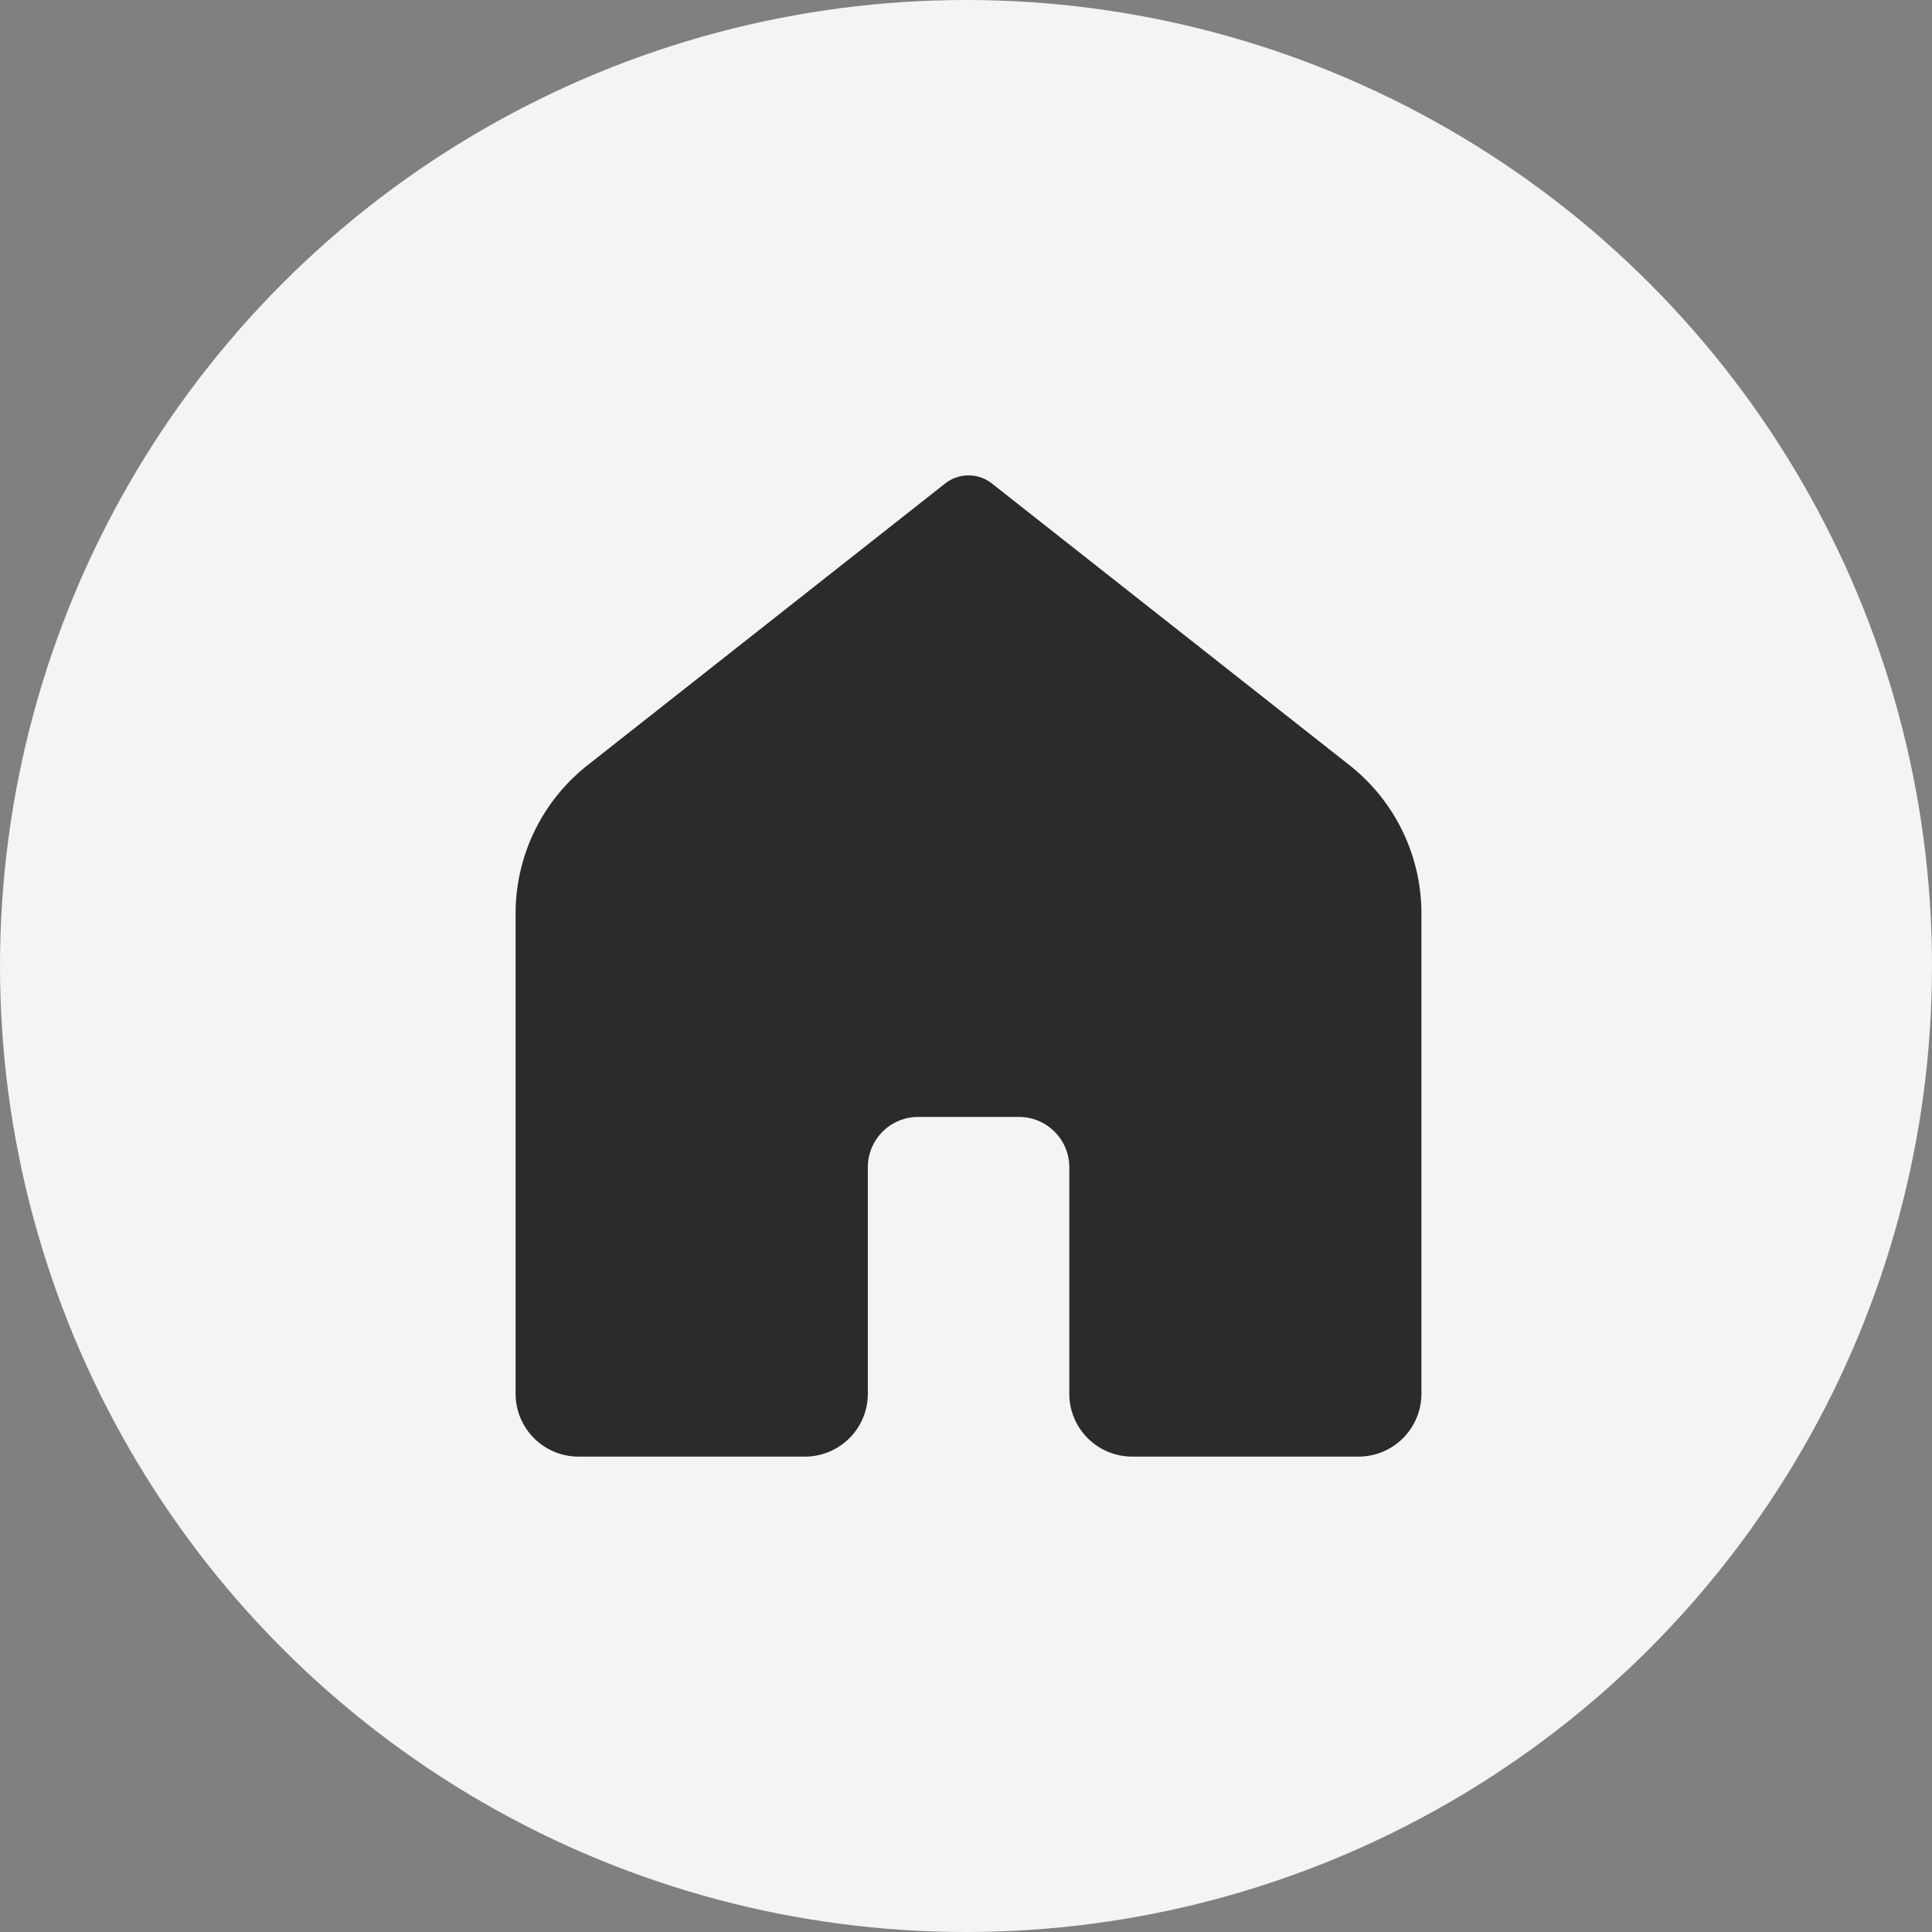<svg xmlns="http://www.w3.org/2000/svg" width="47" height="47" viewBox="0 0 47 47">
  <rect x="0" y="0" width="47" height="47" fill="#808080" stroke="none"/>
  <g id="グループ_183" data-name="グループ 183" transform="translate(-68 -3587)">
    <circle id="楕円形_39" data-name="楕円形 39" cx="23.5" cy="23.5" r="23.5" transform="translate(68 3587)" fill="#f4f4f4"/>
    <path id="icons8-ホーム" d="M26.5,27.87H21a1.53,1.53,0,0,1-1.53-1.53V20.831a1.224,1.224,0,0,0-1.224-1.224H15.793a1.224,1.224,0,0,0-1.224,1.224V26.34a1.53,1.53,0,0,1-1.53,1.53H7.53A1.53,1.53,0,0,1,6,26.34V14.658a4.592,4.592,0,0,1,1.75-3.607l8.7-6.854a.92.92,0,0,1,1.137,0l8.7,6.854a4.59,4.59,0,0,1,1.749,3.606V26.34A1.53,1.53,0,0,1,26.5,27.87Z" transform="translate(74.543 3594.565)" fill="#2b2b2b"/>
  </g>
</svg>
